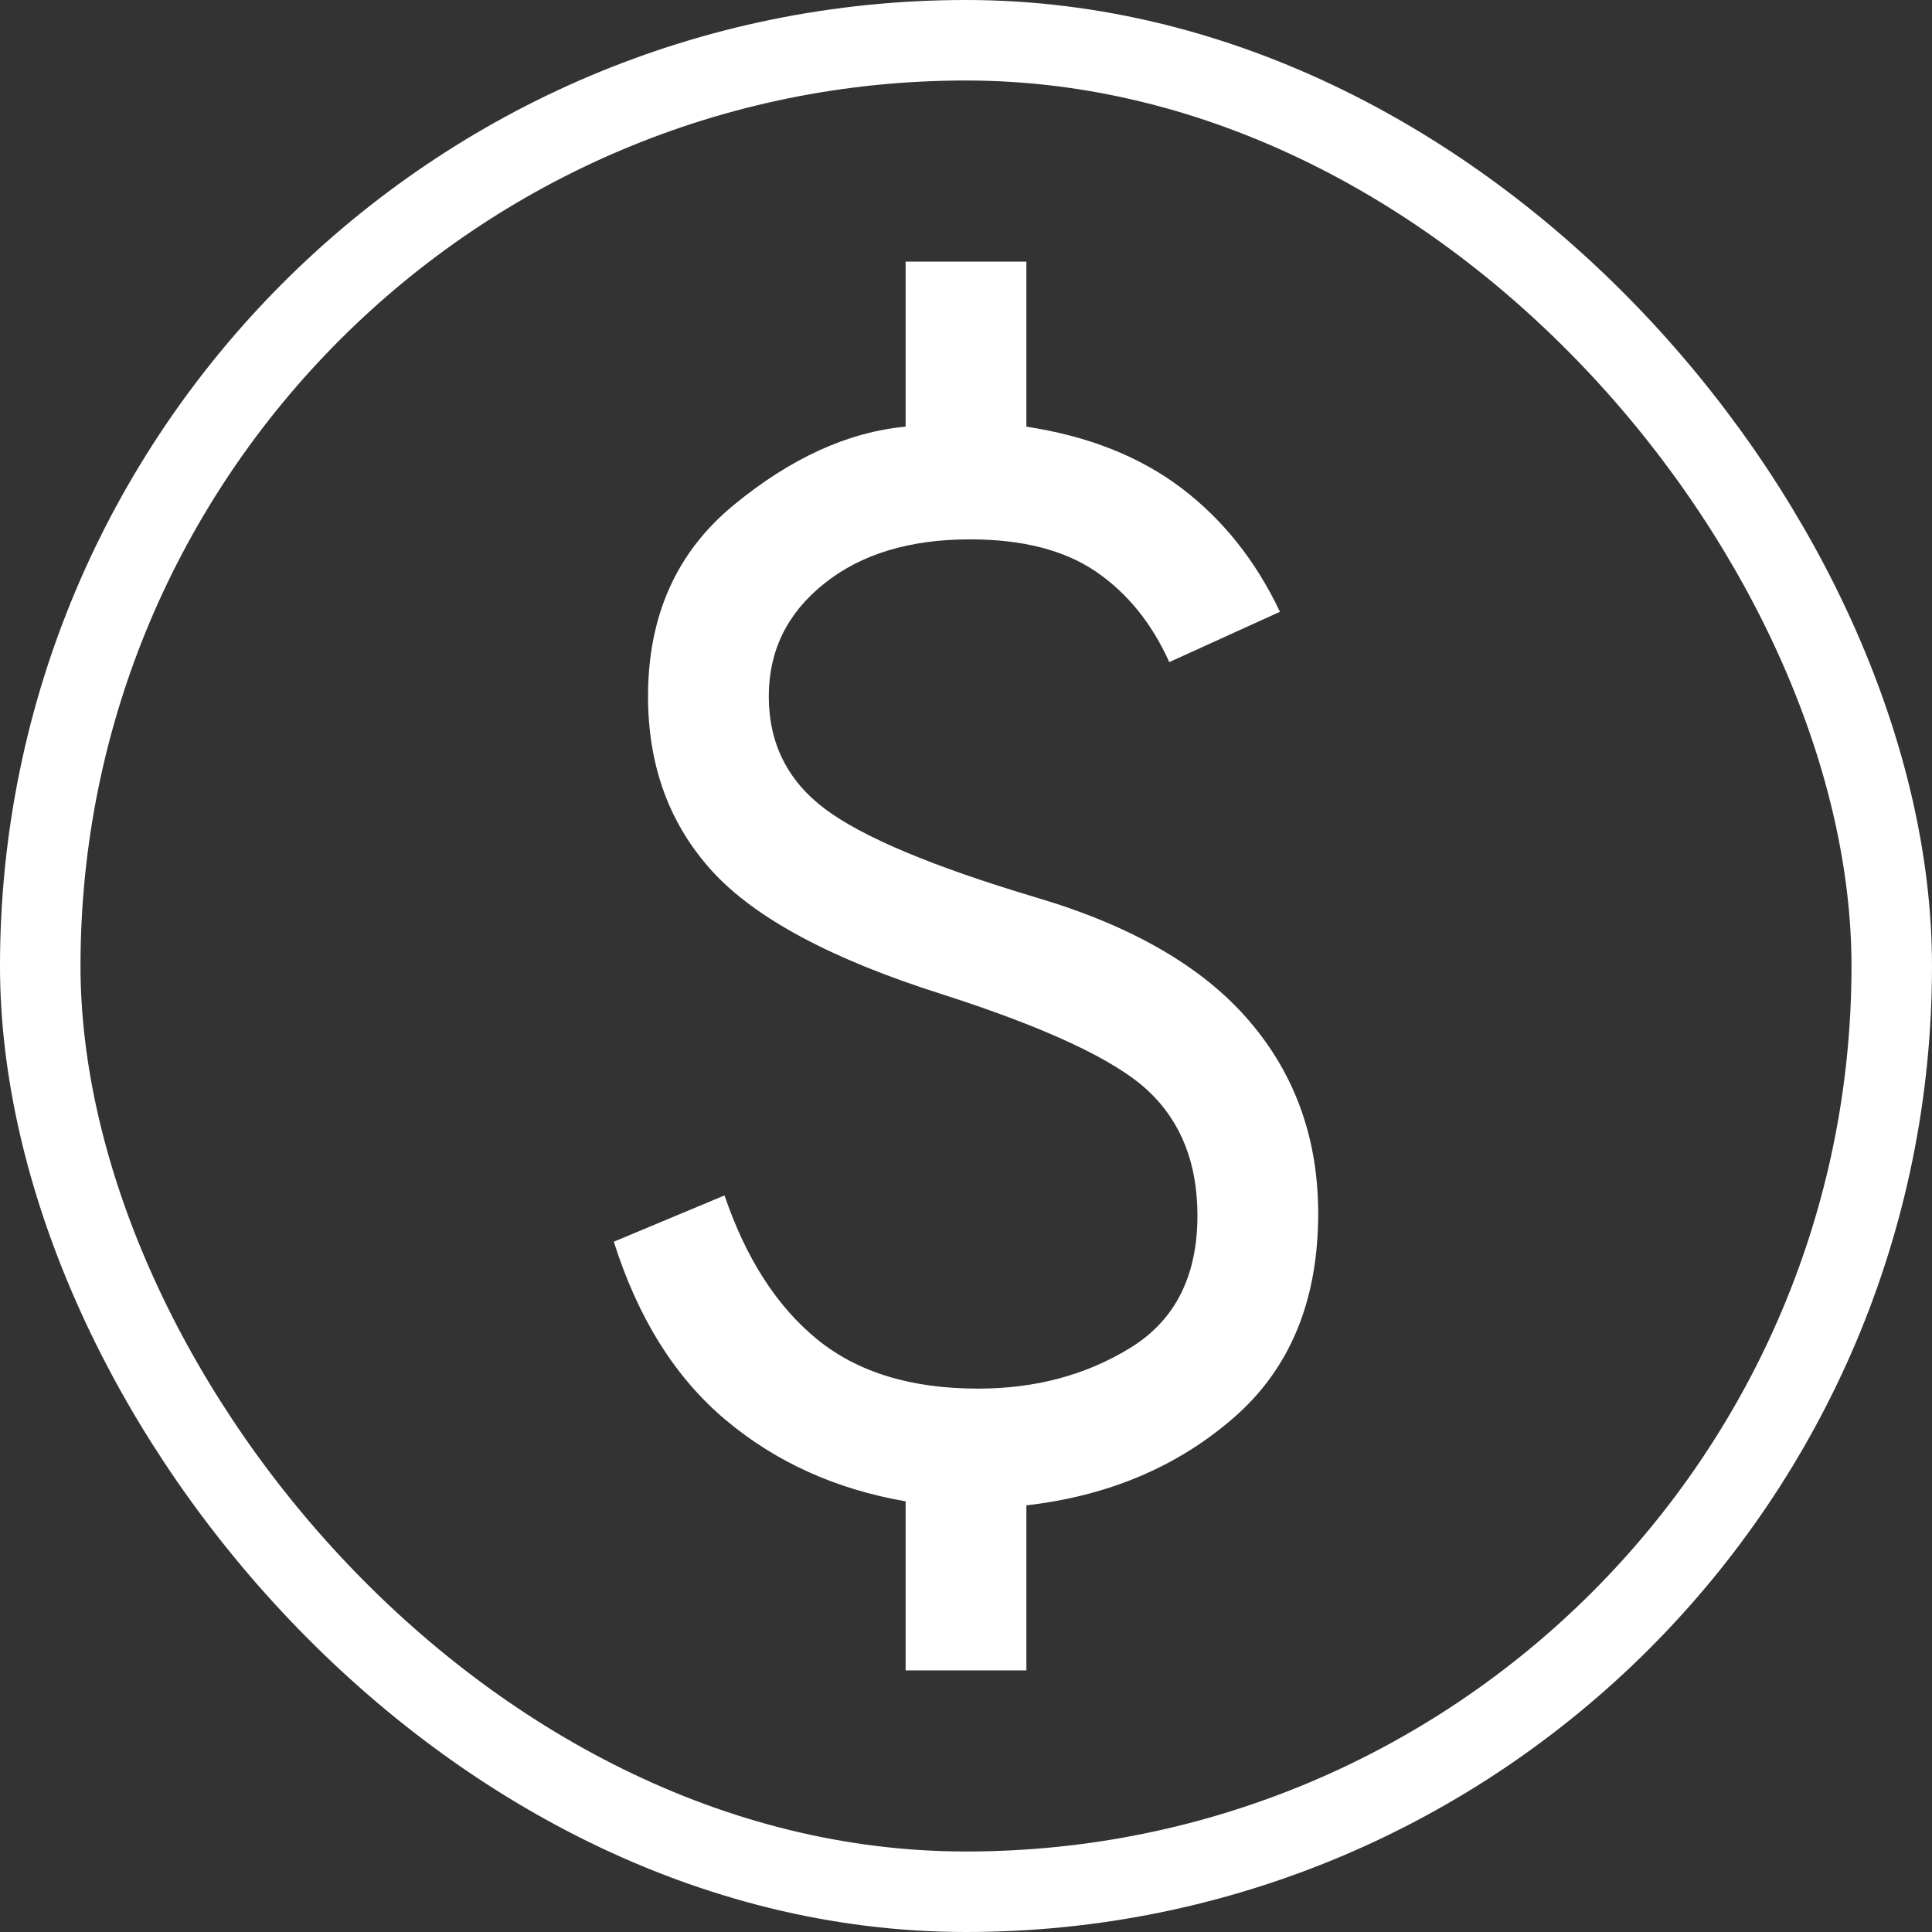 <svg width="24" height="24" viewBox="0 0 24 24" fill="none" xmlns="http://www.w3.org/2000/svg">
    <rect x="0" y="0" width="24" height="24" fill="#333333" stroke="none"/>
    <mask id="mask0_1933_8299" style="mask-type:alpha" maskUnits="userSpaceOnUse" x="0" y="0" width="24" height="24">
    <rect width="24" height="24" fill="#fff"/>
    </mask>
    <g mask="url(#mask0_1933_8299)">
        <path d="M11.25 20.75V18.65C10.383 18.5 9.638 18.163 9.013 17.638C8.388 17.113 7.925 16.375 7.625 15.425L9 14.85C9.267 15.633 9.65 16.229 10.15 16.637C10.65 17.046 11.317 17.25 12.15 17.25C12.867 17.25 13.5 17.079 14.05 16.738C14.6 16.396 14.875 15.85 14.875 15.1C14.875 14.45 14.671 13.933 14.262 13.55C13.854 13.167 13 12.767 11.7 12.35C10.333 11.917 9.383 11.408 8.85 10.825C8.317 10.242 8.05 9.517 8.05 8.65C8.05 7.65 8.404 6.858 9.113 6.275C9.821 5.692 10.533 5.367 11.25 5.3V3.25H12.75V5.3C13.517 5.417 14.158 5.671 14.675 6.062C15.192 6.454 15.6 6.967 15.9 7.6L14.525 8.225C14.308 7.742 14.004 7.367 13.613 7.1C13.221 6.833 12.7 6.7 12.05 6.7C11.3 6.7 10.696 6.883 10.238 7.25C9.779 7.617 9.55 8.083 9.55 8.65C9.55 9.233 9.783 9.7 10.25 10.05C10.717 10.4 11.592 10.767 12.875 11.15C14.058 11.5 14.937 12.008 15.512 12.675C16.087 13.342 16.375 14.142 16.375 15.075C16.375 16.158 16.025 17.004 15.325 17.612C14.625 18.221 13.767 18.583 12.75 18.7V20.75H11.25Z" fill="#fff"/>
    </g>
    <rect x="0.5" y="0.5" width="23" height="23" rx="11.5" stroke="#fff"/>
</svg>
